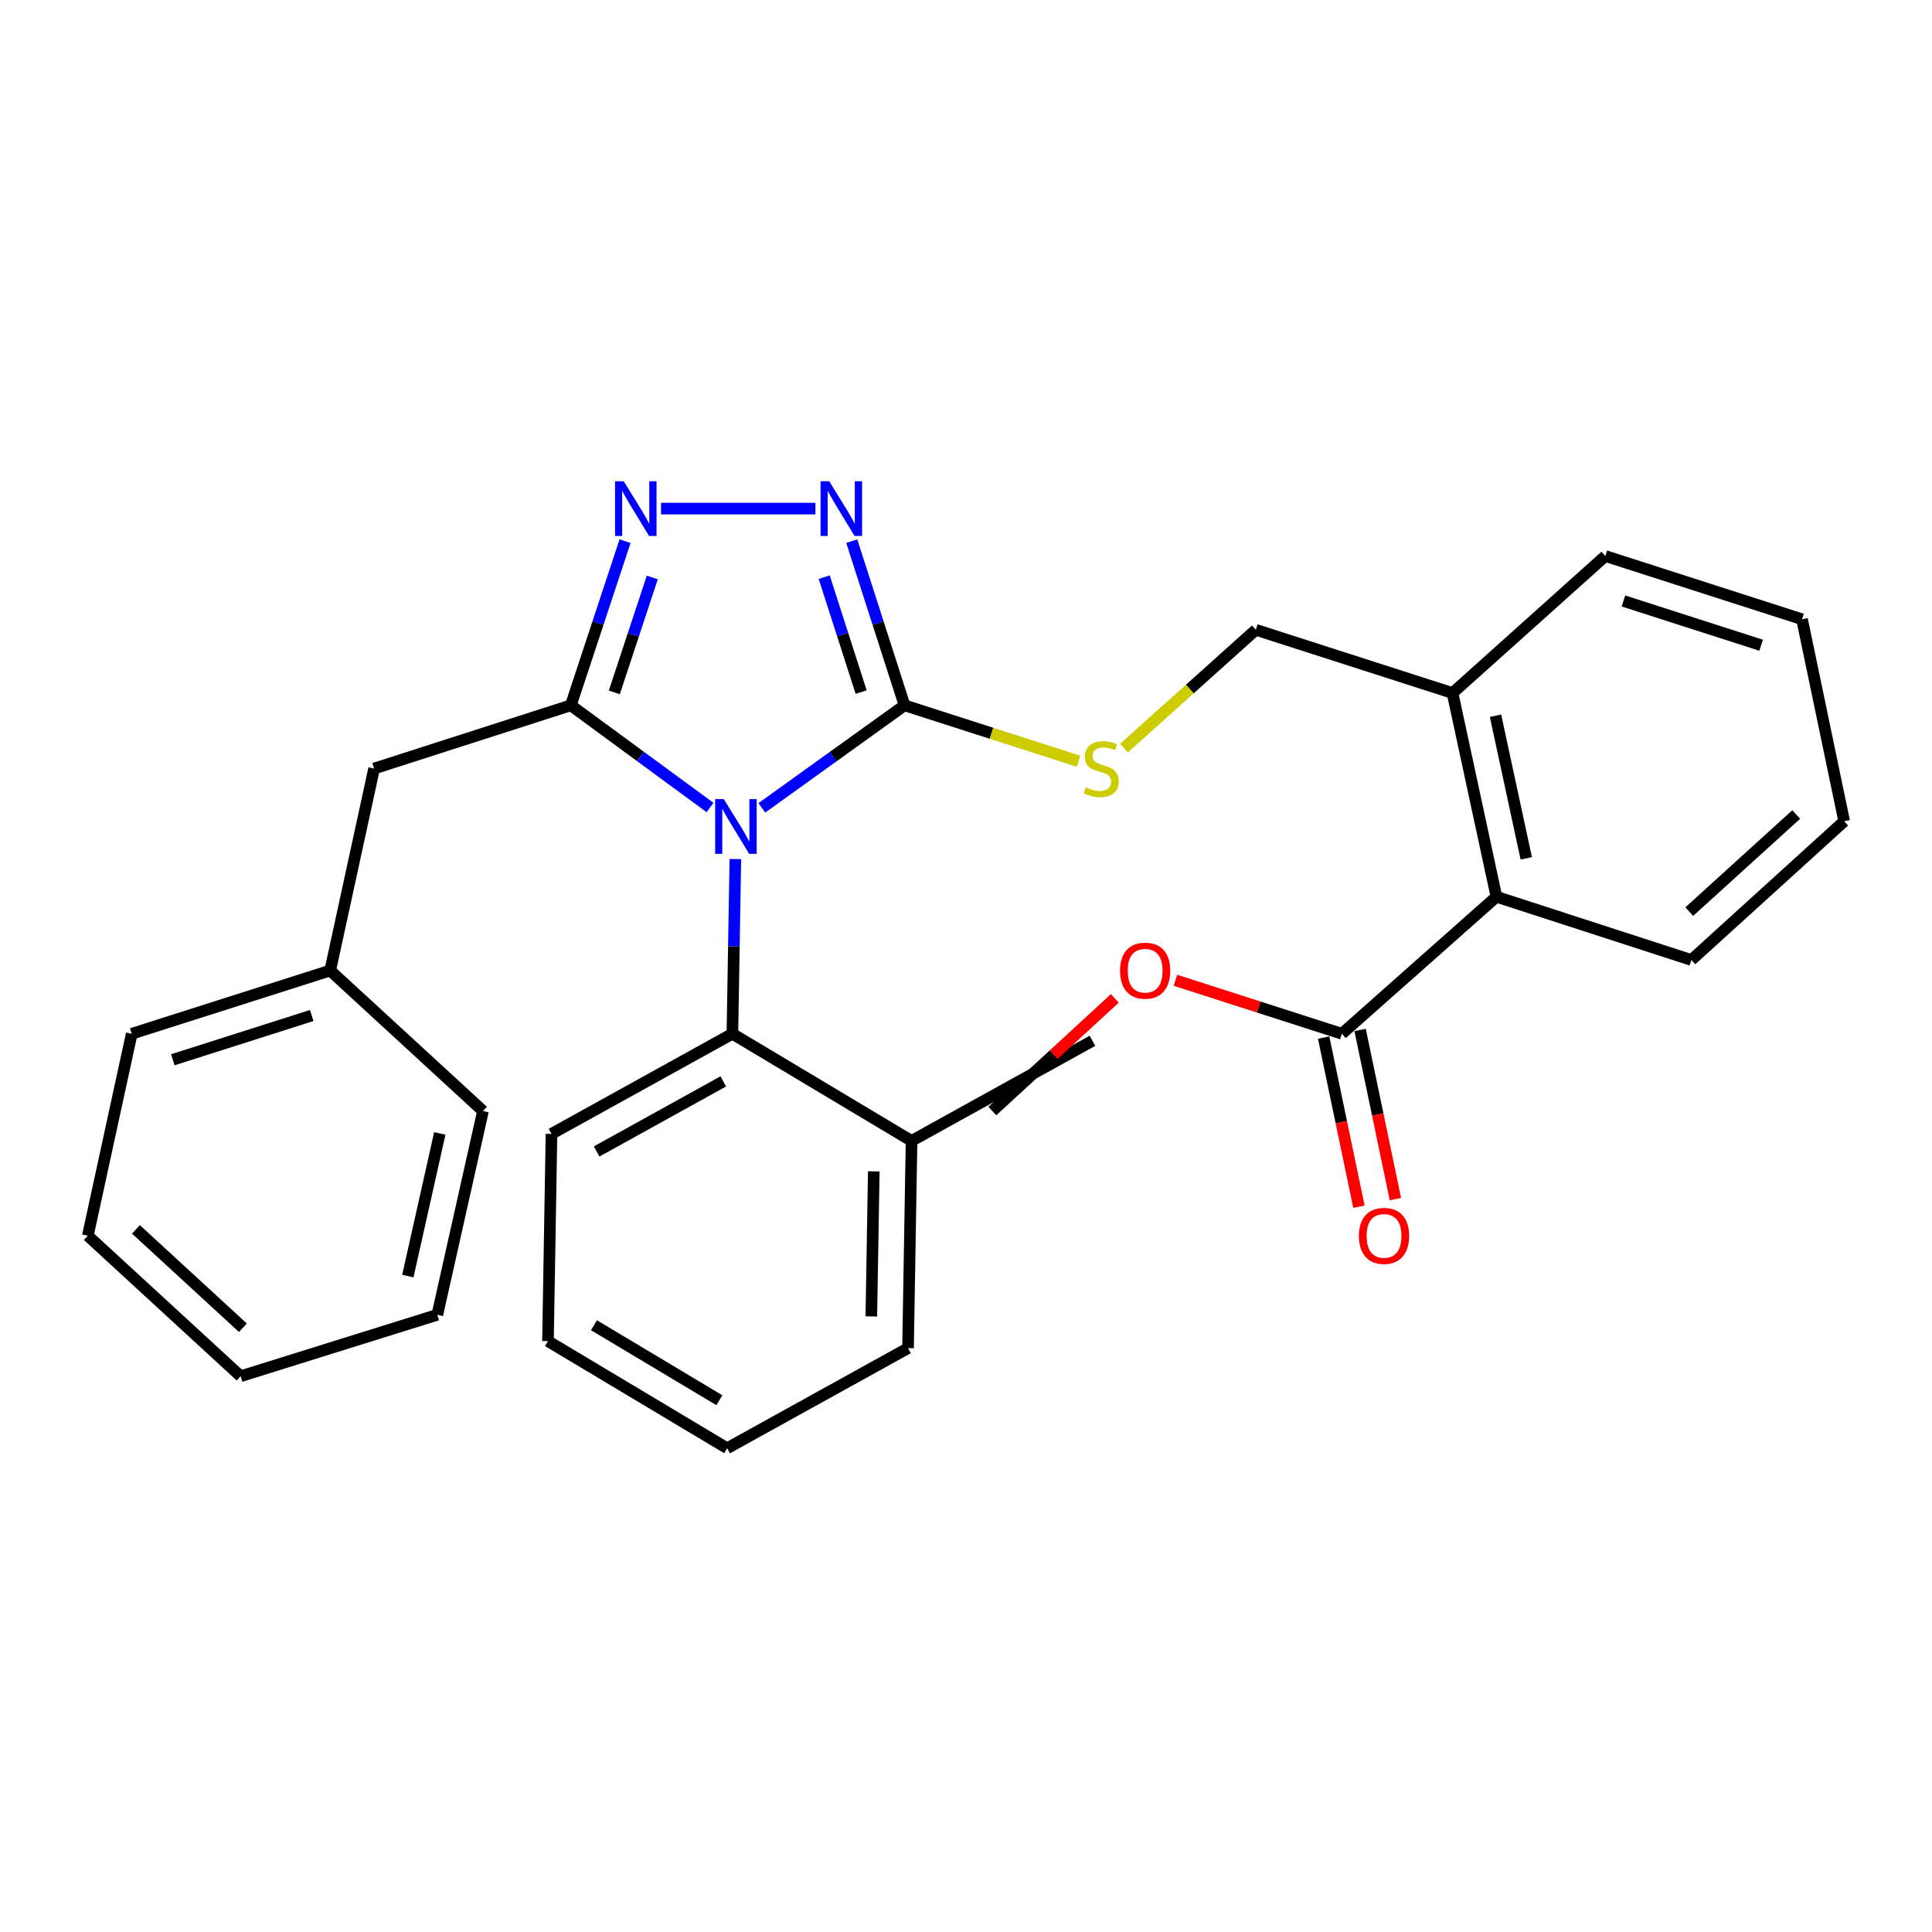 <?xml version='1.0' encoding='iso-8859-1'?>
<svg version='1.1' baseProfile='full'
              xmlns='http://www.w3.org/2000/svg'
                      xmlns:rdkit='http://www.rdkit.org/xml'
                      xmlns:xlink='http://www.w3.org/1999/xlink'
                  xml:space='preserve'
width='1000px' height='1000px' viewBox='0 0 1000 1000'>
<!-- END OF HEADER -->
<rect style='opacity:1.0;fill:#FFFFFF;stroke:none' width='1000' height='1000' x='0' y='0'> </rect>
<path class='bond-0' d='M 422.057,263.258 L 342.152,263.258' style='fill:none;fill-rule:evenodd;stroke:#0000FF;stroke-width:6px;stroke-linecap:butt;stroke-linejoin:miter;stroke-opacity:1' />
<path class='bond-1' d='M 440.867,280.092 L 454.522,322.583' style='fill:none;fill-rule:evenodd;stroke:#0000FF;stroke-width:6px;stroke-linecap:butt;stroke-linejoin:miter;stroke-opacity:1' />
<path class='bond-1' d='M 454.522,322.583 L 468.178,365.075' style='fill:none;fill-rule:evenodd;stroke:#000000;stroke-width:6px;stroke-linecap:butt;stroke-linejoin:miter;stroke-opacity:1' />
<path class='bond-1' d='M 426.608,298.738 L 436.167,328.482' style='fill:none;fill-rule:evenodd;stroke:#0000FF;stroke-width:6px;stroke-linecap:butt;stroke-linejoin:miter;stroke-opacity:1' />
<path class='bond-1' d='M 436.167,328.482 L 445.727,358.226' style='fill:none;fill-rule:evenodd;stroke:#000000;stroke-width:6px;stroke-linecap:butt;stroke-linejoin:miter;stroke-opacity:1' />
<path class='bond-2' d='M 323.525,280.099 L 309.49,322.587' style='fill:none;fill-rule:evenodd;stroke:#0000FF;stroke-width:6px;stroke-linecap:butt;stroke-linejoin:miter;stroke-opacity:1' />
<path class='bond-2' d='M 309.49,322.587 L 295.456,365.075' style='fill:none;fill-rule:evenodd;stroke:#000000;stroke-width:6px;stroke-linecap:butt;stroke-linejoin:miter;stroke-opacity:1' />
<path class='bond-2' d='M 337.621,298.892 L 327.797,328.634' style='fill:none;fill-rule:evenodd;stroke:#0000FF;stroke-width:6px;stroke-linecap:butt;stroke-linejoin:miter;stroke-opacity:1' />
<path class='bond-2' d='M 327.797,328.634 L 317.973,358.376' style='fill:none;fill-rule:evenodd;stroke:#000000;stroke-width:6px;stroke-linecap:butt;stroke-linejoin:miter;stroke-opacity:1' />
<path class='bond-3' d='M 295.456,365.075 L 193.639,397.797' style='fill:none;fill-rule:evenodd;stroke:#000000;stroke-width:6px;stroke-linecap:butt;stroke-linejoin:miter;stroke-opacity:1' />
<path class='bond-4' d='M 295.456,365.075 L 331.486,391.522' style='fill:none;fill-rule:evenodd;stroke:#000000;stroke-width:6px;stroke-linecap:butt;stroke-linejoin:miter;stroke-opacity:1' />
<path class='bond-4' d='M 331.486,391.522 L 367.516,417.969' style='fill:none;fill-rule:evenodd;stroke:#0000FF;stroke-width:6px;stroke-linecap:butt;stroke-linejoin:miter;stroke-opacity:1' />
<path class='bond-5' d='M 394.333,418.148 L 431.256,391.611' style='fill:none;fill-rule:evenodd;stroke:#0000FF;stroke-width:6px;stroke-linecap:butt;stroke-linejoin:miter;stroke-opacity:1' />
<path class='bond-5' d='M 431.256,391.611 L 468.178,365.075' style='fill:none;fill-rule:evenodd;stroke:#000000;stroke-width:6px;stroke-linecap:butt;stroke-linejoin:miter;stroke-opacity:1' />
<path class='bond-6' d='M 380.621,444.64 L 379.853,489.859' style='fill:none;fill-rule:evenodd;stroke:#0000FF;stroke-width:6px;stroke-linecap:butt;stroke-linejoin:miter;stroke-opacity:1' />
<path class='bond-6' d='M 379.853,489.859 L 379.086,535.077' style='fill:none;fill-rule:evenodd;stroke:#000000;stroke-width:6px;stroke-linecap:butt;stroke-linejoin:miter;stroke-opacity:1' />
<path class='bond-7' d='M 468.178,365.075 L 513.21,379.547' style='fill:none;fill-rule:evenodd;stroke:#000000;stroke-width:6px;stroke-linecap:butt;stroke-linejoin:miter;stroke-opacity:1' />
<path class='bond-7' d='M 513.21,379.547 L 558.242,394.019' style='fill:none;fill-rule:evenodd;stroke:#CCCC00;stroke-width:6px;stroke-linecap:butt;stroke-linejoin:miter;stroke-opacity:1' />
<path class='bond-8' d='M 694.551,535.077 L 774.55,464.161' style='fill:none;fill-rule:evenodd;stroke:#000000;stroke-width:6px;stroke-linecap:butt;stroke-linejoin:miter;stroke-opacity:1' />
<path class='bond-9' d='M 694.551,535.077 L 651.474,521.23' style='fill:none;fill-rule:evenodd;stroke:#000000;stroke-width:6px;stroke-linecap:butt;stroke-linejoin:miter;stroke-opacity:1' />
<path class='bond-9' d='M 651.474,521.23 L 608.397,507.383' style='fill:none;fill-rule:evenodd;stroke:#FF0000;stroke-width:6px;stroke-linecap:butt;stroke-linejoin:miter;stroke-opacity:1' />
<path class='bond-10' d='M 685.115,537.047 L 694.251,580.82' style='fill:none;fill-rule:evenodd;stroke:#000000;stroke-width:6px;stroke-linecap:butt;stroke-linejoin:miter;stroke-opacity:1' />
<path class='bond-10' d='M 694.251,580.82 L 703.387,624.594' style='fill:none;fill-rule:evenodd;stroke:#FF0000;stroke-width:6px;stroke-linecap:butt;stroke-linejoin:miter;stroke-opacity:1' />
<path class='bond-10' d='M 703.988,533.108 L 713.124,576.882' style='fill:none;fill-rule:evenodd;stroke:#000000;stroke-width:6px;stroke-linecap:butt;stroke-linejoin:miter;stroke-opacity:1' />
<path class='bond-10' d='M 713.124,576.882 L 722.26,620.655' style='fill:none;fill-rule:evenodd;stroke:#FF0000;stroke-width:6px;stroke-linecap:butt;stroke-linejoin:miter;stroke-opacity:1' />
<path class='bond-11' d='M 581.763,387.234 L 615.884,356.607' style='fill:none;fill-rule:evenodd;stroke:#CCCC00;stroke-width:6px;stroke-linecap:butt;stroke-linejoin:miter;stroke-opacity:1' />
<path class='bond-11' d='M 615.884,356.607 L 650.005,325.981' style='fill:none;fill-rule:evenodd;stroke:#000000;stroke-width:6px;stroke-linecap:butt;stroke-linejoin:miter;stroke-opacity:1' />
<path class='bond-12' d='M 650.005,325.981 L 751.822,358.713' style='fill:none;fill-rule:evenodd;stroke:#000000;stroke-width:6px;stroke-linecap:butt;stroke-linejoin:miter;stroke-opacity:1' />
<path class='bond-13' d='M 774.55,464.161 L 751.822,358.713' style='fill:none;fill-rule:evenodd;stroke:#000000;stroke-width:6px;stroke-linecap:butt;stroke-linejoin:miter;stroke-opacity:1' />
<path class='bond-13' d='M 789.988,444.281 L 774.078,370.468' style='fill:none;fill-rule:evenodd;stroke:#000000;stroke-width:6px;stroke-linecap:butt;stroke-linejoin:miter;stroke-opacity:1' />
<path class='bond-14' d='M 774.55,464.161 L 875.457,496.893' style='fill:none;fill-rule:evenodd;stroke:#000000;stroke-width:6px;stroke-linecap:butt;stroke-linejoin:miter;stroke-opacity:1' />
<path class='bond-15' d='M 283.631,694.165 L 376.365,749.615' style='fill:none;fill-rule:evenodd;stroke:#000000;stroke-width:6px;stroke-linecap:butt;stroke-linejoin:miter;stroke-opacity:1' />
<path class='bond-15' d='M 307.435,685.935 L 372.349,724.75' style='fill:none;fill-rule:evenodd;stroke:#000000;stroke-width:6px;stroke-linecap:butt;stroke-linejoin:miter;stroke-opacity:1' />
<path class='bond-16' d='M 283.631,694.165 L 285.452,586.896' style='fill:none;fill-rule:evenodd;stroke:#000000;stroke-width:6px;stroke-linecap:butt;stroke-linejoin:miter;stroke-opacity:1' />
<path class='bond-17' d='M 376.365,749.615 L 469.999,697.796' style='fill:none;fill-rule:evenodd;stroke:#000000;stroke-width:6px;stroke-linecap:butt;stroke-linejoin:miter;stroke-opacity:1' />
<path class='bond-18' d='M 193.639,397.797 L 170.91,502.345' style='fill:none;fill-rule:evenodd;stroke:#000000;stroke-width:6px;stroke-linecap:butt;stroke-linejoin:miter;stroke-opacity:1' />
<path class='bond-19' d='M 170.91,502.345 L 68.183,535.077' style='fill:none;fill-rule:evenodd;stroke:#000000;stroke-width:6px;stroke-linecap:butt;stroke-linejoin:miter;stroke-opacity:1' />
<path class='bond-19' d='M 161.354,525.624 L 89.445,548.537' style='fill:none;fill-rule:evenodd;stroke:#000000;stroke-width:6px;stroke-linecap:butt;stroke-linejoin:miter;stroke-opacity:1' />
<path class='bond-20' d='M 170.91,502.345 L 249.999,575.071' style='fill:none;fill-rule:evenodd;stroke:#000000;stroke-width:6px;stroke-linecap:butt;stroke-linejoin:miter;stroke-opacity:1' />
<path class='bond-21' d='M 68.183,535.077 L 45.455,639.615' style='fill:none;fill-rule:evenodd;stroke:#000000;stroke-width:6px;stroke-linecap:butt;stroke-linejoin:miter;stroke-opacity:1' />
<path class='bond-22' d='M 249.999,575.071 L 226.36,680.53' style='fill:none;fill-rule:evenodd;stroke:#000000;stroke-width:6px;stroke-linecap:butt;stroke-linejoin:miter;stroke-opacity:1' />
<path class='bond-22' d='M 227.64,586.673 L 211.093,660.494' style='fill:none;fill-rule:evenodd;stroke:#000000;stroke-width:6px;stroke-linecap:butt;stroke-linejoin:miter;stroke-opacity:1' />
<path class='bond-23' d='M 45.455,639.615 L 124.543,712.341' style='fill:none;fill-rule:evenodd;stroke:#000000;stroke-width:6px;stroke-linecap:butt;stroke-linejoin:miter;stroke-opacity:1' />
<path class='bond-23' d='M 70.368,636.332 L 125.73,687.241' style='fill:none;fill-rule:evenodd;stroke:#000000;stroke-width:6px;stroke-linecap:butt;stroke-linejoin:miter;stroke-opacity:1' />
<path class='bond-24' d='M 226.36,680.53 L 124.543,712.341' style='fill:none;fill-rule:evenodd;stroke:#000000;stroke-width:6px;stroke-linecap:butt;stroke-linejoin:miter;stroke-opacity:1' />
<path class='bond-25' d='M 469.999,697.796 L 471.82,590.527' style='fill:none;fill-rule:evenodd;stroke:#000000;stroke-width:6px;stroke-linecap:butt;stroke-linejoin:miter;stroke-opacity:1' />
<path class='bond-25' d='M 450.995,681.378 L 452.27,606.29' style='fill:none;fill-rule:evenodd;stroke:#000000;stroke-width:6px;stroke-linecap:butt;stroke-linejoin:miter;stroke-opacity:1' />
<path class='bond-26' d='M 471.82,590.527 L 379.086,535.077' style='fill:none;fill-rule:evenodd;stroke:#000000;stroke-width:6px;stroke-linecap:butt;stroke-linejoin:miter;stroke-opacity:1' />
<path class='bond-27' d='M 471.82,590.527 L 565.454,538.708' style='fill:none;fill-rule:evenodd;stroke:#000000;stroke-width:6px;stroke-linecap:butt;stroke-linejoin:miter;stroke-opacity:1' />
<path class='bond-28' d='M 379.086,535.077 L 285.452,586.896' style='fill:none;fill-rule:evenodd;stroke:#000000;stroke-width:6px;stroke-linecap:butt;stroke-linejoin:miter;stroke-opacity:1' />
<path class='bond-28' d='M 374.376,559.718 L 308.832,595.992' style='fill:none;fill-rule:evenodd;stroke:#000000;stroke-width:6px;stroke-linecap:butt;stroke-linejoin:miter;stroke-opacity:1' />
<path class='bond-29' d='M 751.822,358.713 L 830.911,287.797' style='fill:none;fill-rule:evenodd;stroke:#000000;stroke-width:6px;stroke-linecap:butt;stroke-linejoin:miter;stroke-opacity:1' />
<path class='bond-30' d='M 577.037,516.769 L 545.336,545.92' style='fill:none;fill-rule:evenodd;stroke:#FF0000;stroke-width:6px;stroke-linecap:butt;stroke-linejoin:miter;stroke-opacity:1' />
<path class='bond-30' d='M 545.336,545.92 L 513.635,575.071' style='fill:none;fill-rule:evenodd;stroke:#000000;stroke-width:6px;stroke-linecap:butt;stroke-linejoin:miter;stroke-opacity:1' />
<path class='bond-31' d='M 875.457,496.893 L 954.545,425.077' style='fill:none;fill-rule:evenodd;stroke:#000000;stroke-width:6px;stroke-linecap:butt;stroke-linejoin:miter;stroke-opacity:1' />
<path class='bond-31' d='M 874.36,471.848 L 929.722,421.576' style='fill:none;fill-rule:evenodd;stroke:#000000;stroke-width:6px;stroke-linecap:butt;stroke-linejoin:miter;stroke-opacity:1' />
<path class='bond-32' d='M 830.911,287.797 L 932.728,320.529' style='fill:none;fill-rule:evenodd;stroke:#000000;stroke-width:6px;stroke-linecap:butt;stroke-linejoin:miter;stroke-opacity:1' />
<path class='bond-32' d='M 840.283,311.061 L 911.554,333.973' style='fill:none;fill-rule:evenodd;stroke:#000000;stroke-width:6px;stroke-linecap:butt;stroke-linejoin:miter;stroke-opacity:1' />
<path class='bond-33' d='M 954.545,425.077 L 932.728,320.529' style='fill:none;fill-rule:evenodd;stroke:#000000;stroke-width:6px;stroke-linecap:butt;stroke-linejoin:miter;stroke-opacity:1' />
<path  class='atom-0' d='M 429.197 249.098
L 438.477 264.098
Q 439.397 265.578, 440.877 268.258
Q 442.357 270.938, 442.437 271.098
L 442.437 249.098
L 446.197 249.098
L 446.197 277.418
L 442.317 277.418
L 432.357 261.018
Q 431.197 259.098, 429.957 256.898
Q 428.757 254.698, 428.397 254.018
L 428.397 277.418
L 424.717 277.418
L 424.717 249.098
L 429.197 249.098
' fill='#0000FF'/>
<path  class='atom-1' d='M 322.828 249.098
L 332.108 264.098
Q 333.028 265.578, 334.508 268.258
Q 335.988 270.938, 336.068 271.098
L 336.068 249.098
L 339.828 249.098
L 339.828 277.418
L 335.948 277.418
L 325.988 261.018
Q 324.828 259.098, 323.588 256.898
Q 322.388 254.698, 322.028 254.018
L 322.028 277.418
L 318.348 277.418
L 318.348 249.098
L 322.828 249.098
' fill='#0000FF'/>
<path  class='atom-3' d='M 374.646 413.638
L 383.926 428.638
Q 384.846 430.118, 386.326 432.798
Q 387.806 435.478, 387.886 435.638
L 387.886 413.638
L 391.646 413.638
L 391.646 441.958
L 387.766 441.958
L 377.806 425.558
Q 376.646 423.638, 375.406 421.438
Q 374.206 419.238, 373.846 418.558
L 373.846 441.958
L 370.166 441.958
L 370.166 413.638
L 374.646 413.638
' fill='#0000FF'/>
<path  class='atom-6' d='M 561.995 407.517
Q 562.315 407.637, 563.635 408.197
Q 564.955 408.757, 566.395 409.117
Q 567.875 409.437, 569.315 409.437
Q 571.995 409.437, 573.555 408.157
Q 575.115 406.837, 575.115 404.557
Q 575.115 402.997, 574.315 402.037
Q 573.555 401.077, 572.355 400.557
Q 571.155 400.037, 569.155 399.437
Q 566.635 398.677, 565.115 397.957
Q 563.635 397.237, 562.555 395.717
Q 561.515 394.197, 561.515 391.637
Q 561.515 388.077, 563.915 385.877
Q 566.355 383.677, 571.155 383.677
Q 574.435 383.677, 578.155 385.237
L 577.235 388.317
Q 573.835 386.917, 571.275 386.917
Q 568.515 386.917, 566.995 388.077
Q 565.475 389.197, 565.515 391.157
Q 565.515 392.677, 566.275 393.597
Q 567.075 394.517, 568.195 395.037
Q 569.355 395.557, 571.275 396.157
Q 573.835 396.957, 575.355 397.757
Q 576.875 398.557, 577.955 400.197
Q 579.075 401.797, 579.075 404.557
Q 579.075 408.477, 576.435 410.597
Q 573.835 412.677, 569.475 412.677
Q 566.955 412.677, 565.035 412.117
Q 563.155 411.597, 560.915 410.677
L 561.995 407.517
' fill='#CCCC00'/>
<path  class='atom-9' d='M 703.369 639.695
Q 703.369 632.895, 706.729 629.095
Q 710.089 625.295, 716.369 625.295
Q 722.649 625.295, 726.009 629.095
Q 729.369 632.895, 729.369 639.695
Q 729.369 646.575, 725.969 650.495
Q 722.569 654.375, 716.369 654.375
Q 710.129 654.375, 706.729 650.495
Q 703.369 646.615, 703.369 639.695
M 716.369 651.175
Q 720.689 651.175, 723.009 648.295
Q 725.369 645.375, 725.369 639.695
Q 725.369 634.135, 723.009 631.335
Q 720.689 628.495, 716.369 628.495
Q 712.049 628.495, 709.689 631.295
Q 707.369 634.095, 707.369 639.695
Q 707.369 645.415, 709.689 648.295
Q 712.049 651.175, 716.369 651.175
' fill='#FF0000'/>
<path  class='atom-25' d='M 579.724 502.425
Q 579.724 495.625, 583.084 491.825
Q 586.444 488.025, 592.724 488.025
Q 599.004 488.025, 602.364 491.825
Q 605.724 495.625, 605.724 502.425
Q 605.724 509.305, 602.324 513.225
Q 598.924 517.105, 592.724 517.105
Q 586.484 517.105, 583.084 513.225
Q 579.724 509.345, 579.724 502.425
M 592.724 513.905
Q 597.044 513.905, 599.364 511.025
Q 601.724 508.105, 601.724 502.425
Q 601.724 496.865, 599.364 494.065
Q 597.044 491.225, 592.724 491.225
Q 588.404 491.225, 586.044 494.025
Q 583.724 496.825, 583.724 502.425
Q 583.724 508.145, 586.044 511.025
Q 588.404 513.905, 592.724 513.905
' fill='#FF0000'/>
</svg>
